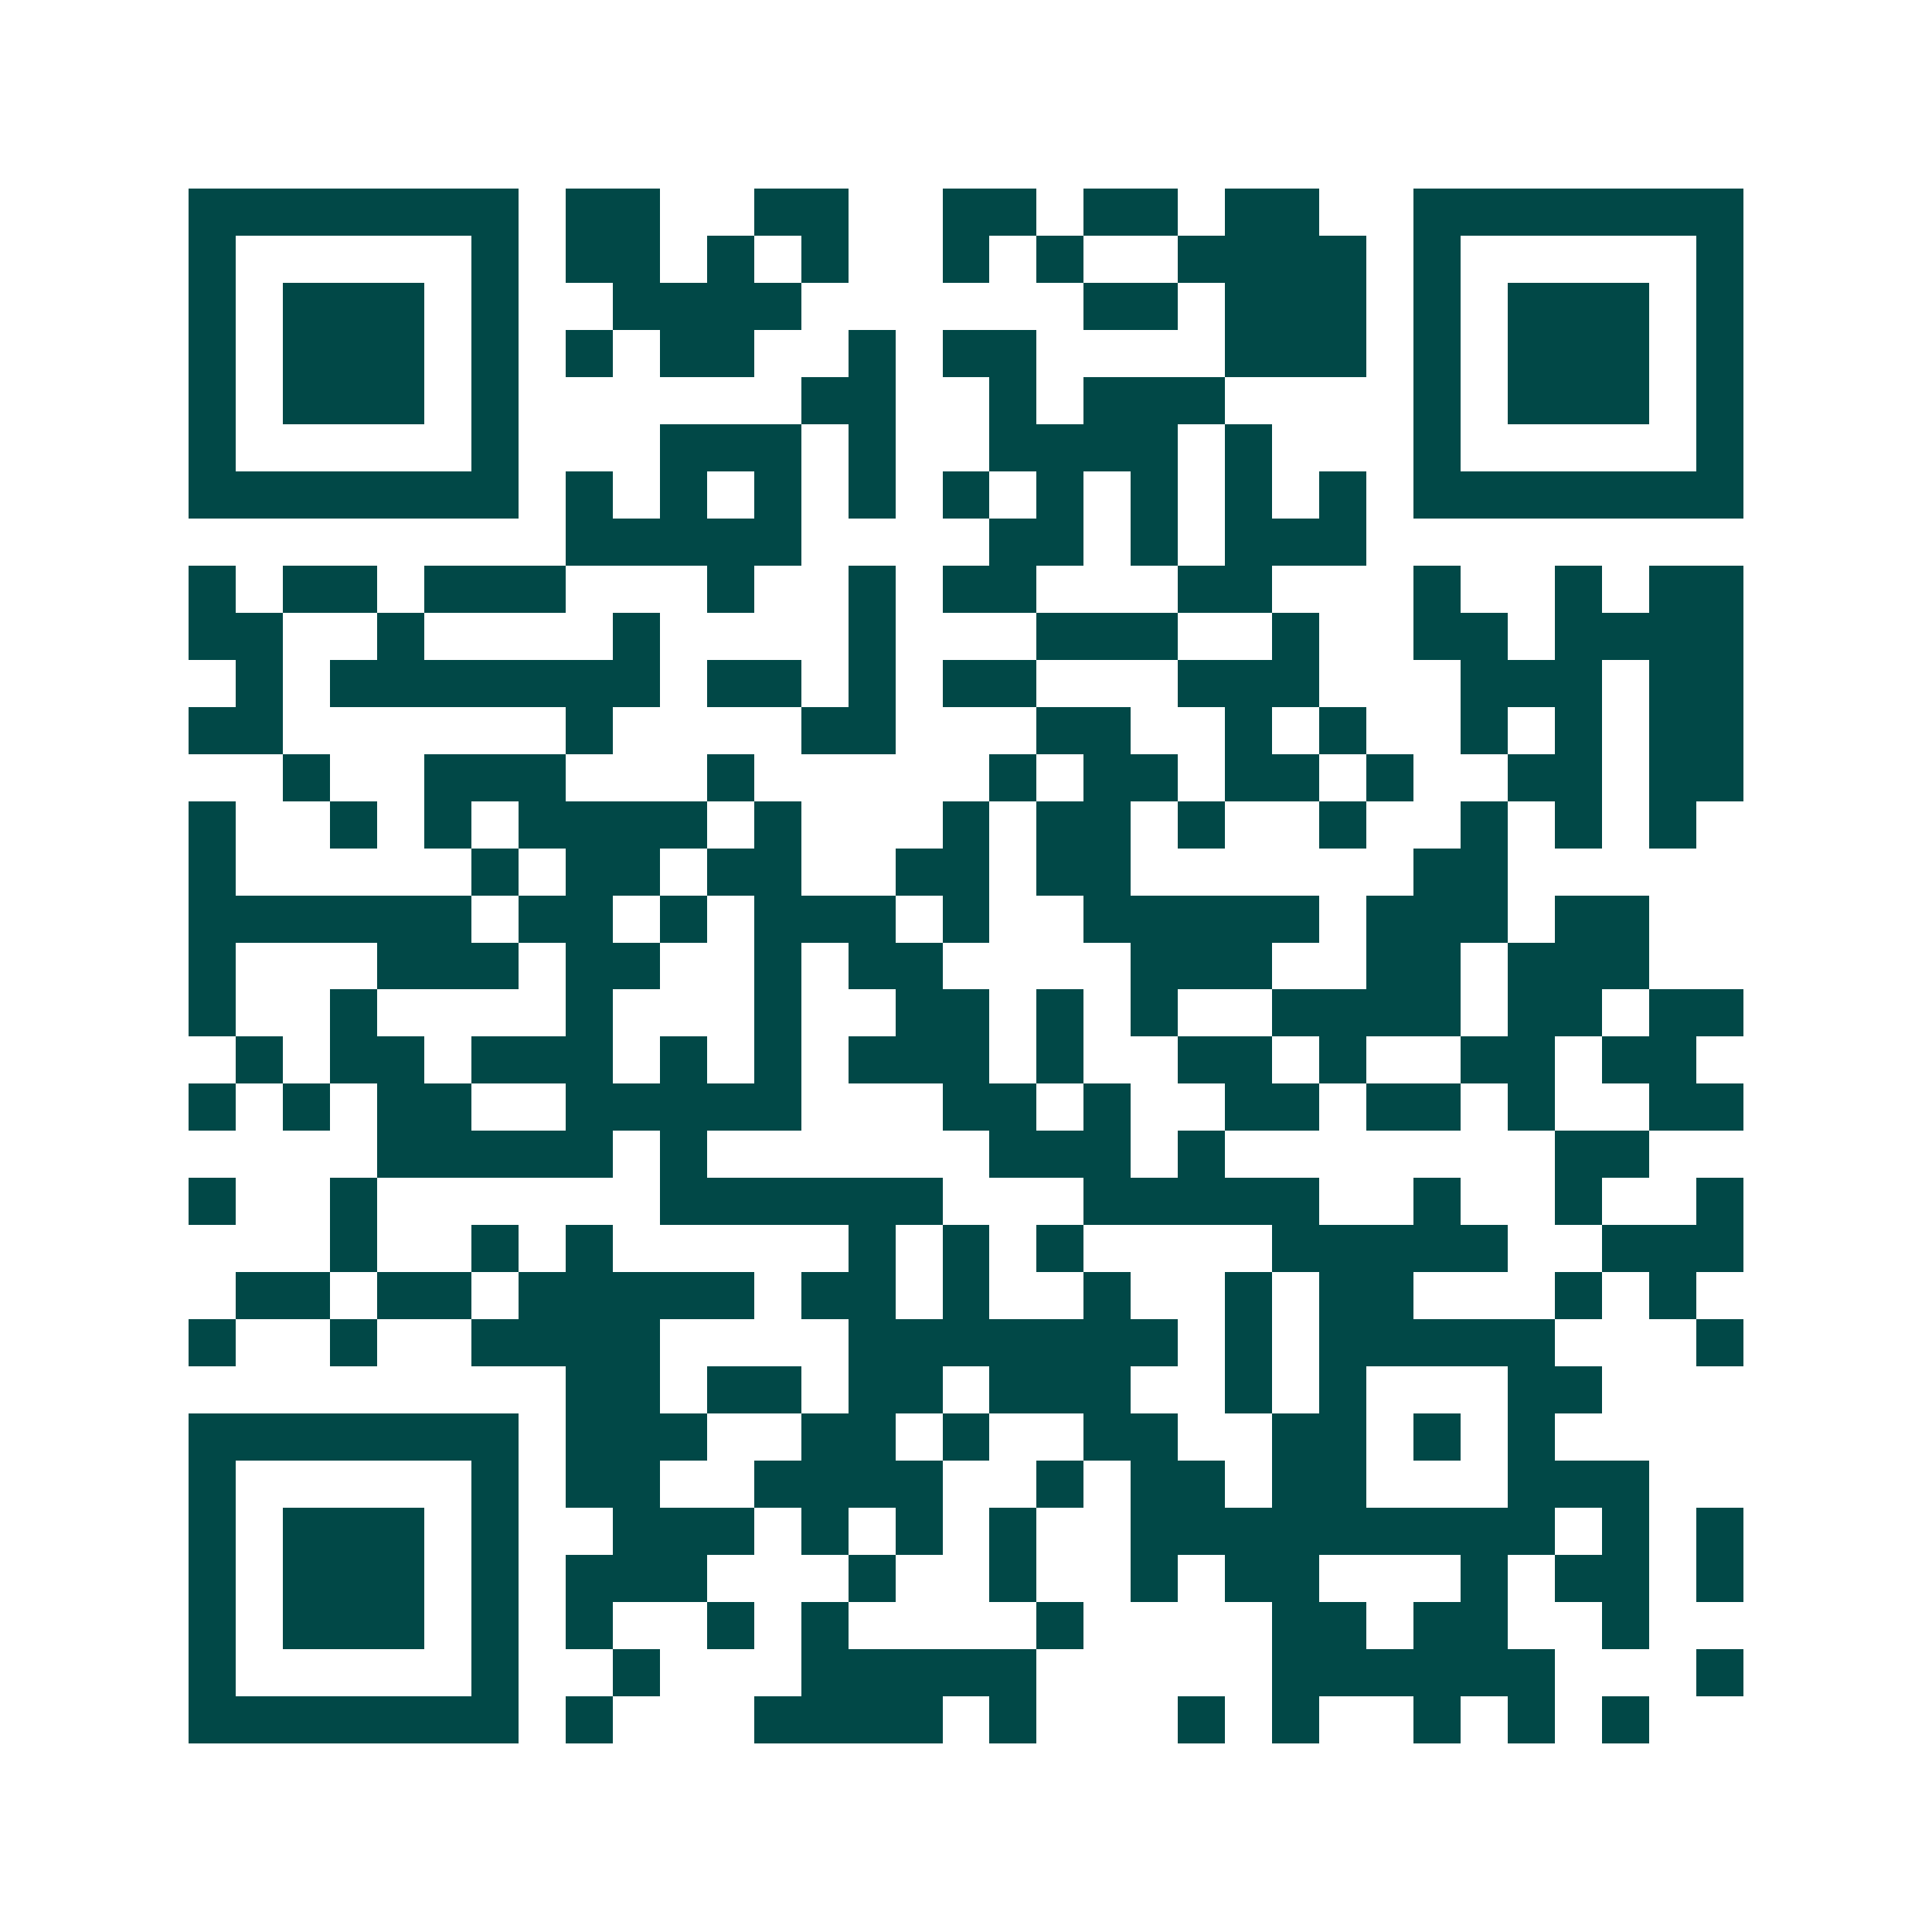 <svg xmlns="http://www.w3.org/2000/svg" width="200" height="200" viewBox="0 0 41 41" shape-rendering="crispEdges"><path fill="#ffffff" d="M0 0h41v41H0z"/><path stroke="#014847" d="M4 4.5h7m1 0h2m2 0h2m2 0h2m1 0h2m1 0h2m2 0h7M4 5.5h1m5 0h1m1 0h2m1 0h1m1 0h1m2 0h1m1 0h1m2 0h4m1 0h1m5 0h1M4 6.5h1m1 0h3m1 0h1m2 0h4m6 0h2m1 0h3m1 0h1m1 0h3m1 0h1M4 7.5h1m1 0h3m1 0h1m1 0h1m1 0h2m2 0h1m1 0h2m4 0h3m1 0h1m1 0h3m1 0h1M4 8.5h1m1 0h3m1 0h1m6 0h2m2 0h1m1 0h3m4 0h1m1 0h3m1 0h1M4 9.5h1m5 0h1m3 0h3m1 0h1m2 0h4m1 0h1m3 0h1m5 0h1M4 10.5h7m1 0h1m1 0h1m1 0h1m1 0h1m1 0h1m1 0h1m1 0h1m1 0h1m1 0h1m1 0h7M12 11.5h5m4 0h2m1 0h1m1 0h3M4 12.5h1m1 0h2m1 0h3m3 0h1m2 0h1m1 0h2m3 0h2m3 0h1m2 0h1m1 0h2M4 13.5h2m2 0h1m4 0h1m4 0h1m3 0h3m2 0h1m2 0h2m1 0h4M5 14.5h1m1 0h7m1 0h2m1 0h1m1 0h2m3 0h3m3 0h3m1 0h2M4 15.5h2m6 0h1m4 0h2m3 0h2m2 0h1m1 0h1m2 0h1m1 0h1m1 0h2M6 16.5h1m2 0h3m3 0h1m5 0h1m1 0h2m1 0h2m1 0h1m2 0h2m1 0h2M4 17.5h1m2 0h1m1 0h1m1 0h4m1 0h1m3 0h1m1 0h2m1 0h1m2 0h1m2 0h1m1 0h1m1 0h1M4 18.5h1m5 0h1m1 0h2m1 0h2m2 0h2m1 0h2m6 0h2M4 19.5h6m1 0h2m1 0h1m1 0h3m1 0h1m2 0h5m1 0h3m1 0h2M4 20.5h1m3 0h3m1 0h2m2 0h1m1 0h2m4 0h3m2 0h2m1 0h3M4 21.5h1m2 0h1m4 0h1m3 0h1m2 0h2m1 0h1m1 0h1m2 0h4m1 0h2m1 0h2M5 22.5h1m1 0h2m1 0h3m1 0h1m1 0h1m1 0h3m1 0h1m2 0h2m1 0h1m2 0h2m1 0h2M4 23.5h1m1 0h1m1 0h2m2 0h5m3 0h2m1 0h1m2 0h2m1 0h2m1 0h1m2 0h2M8 24.5h5m1 0h1m6 0h3m1 0h1m7 0h2M4 25.5h1m2 0h1m6 0h6m3 0h5m2 0h1m2 0h1m2 0h1M7 26.5h1m2 0h1m1 0h1m5 0h1m1 0h1m1 0h1m4 0h5m2 0h3M5 27.5h2m1 0h2m1 0h5m1 0h2m1 0h1m2 0h1m2 0h1m1 0h2m3 0h1m1 0h1M4 28.5h1m2 0h1m2 0h4m4 0h7m1 0h1m1 0h5m3 0h1M12 29.5h2m1 0h2m1 0h2m1 0h3m2 0h1m1 0h1m3 0h2M4 30.5h7m1 0h3m2 0h2m1 0h1m2 0h2m2 0h2m1 0h1m1 0h1M4 31.5h1m5 0h1m1 0h2m2 0h4m2 0h1m1 0h2m1 0h2m3 0h3M4 32.5h1m1 0h3m1 0h1m2 0h3m1 0h1m1 0h1m1 0h1m2 0h9m1 0h1m1 0h1M4 33.5h1m1 0h3m1 0h1m1 0h3m3 0h1m2 0h1m2 0h1m1 0h2m3 0h1m1 0h2m1 0h1M4 34.5h1m1 0h3m1 0h1m1 0h1m2 0h1m1 0h1m4 0h1m4 0h2m1 0h2m2 0h1M4 35.5h1m5 0h1m2 0h1m3 0h5m5 0h6m3 0h1M4 36.5h7m1 0h1m3 0h4m1 0h1m3 0h1m1 0h1m2 0h1m1 0h1m1 0h1"/></svg>
